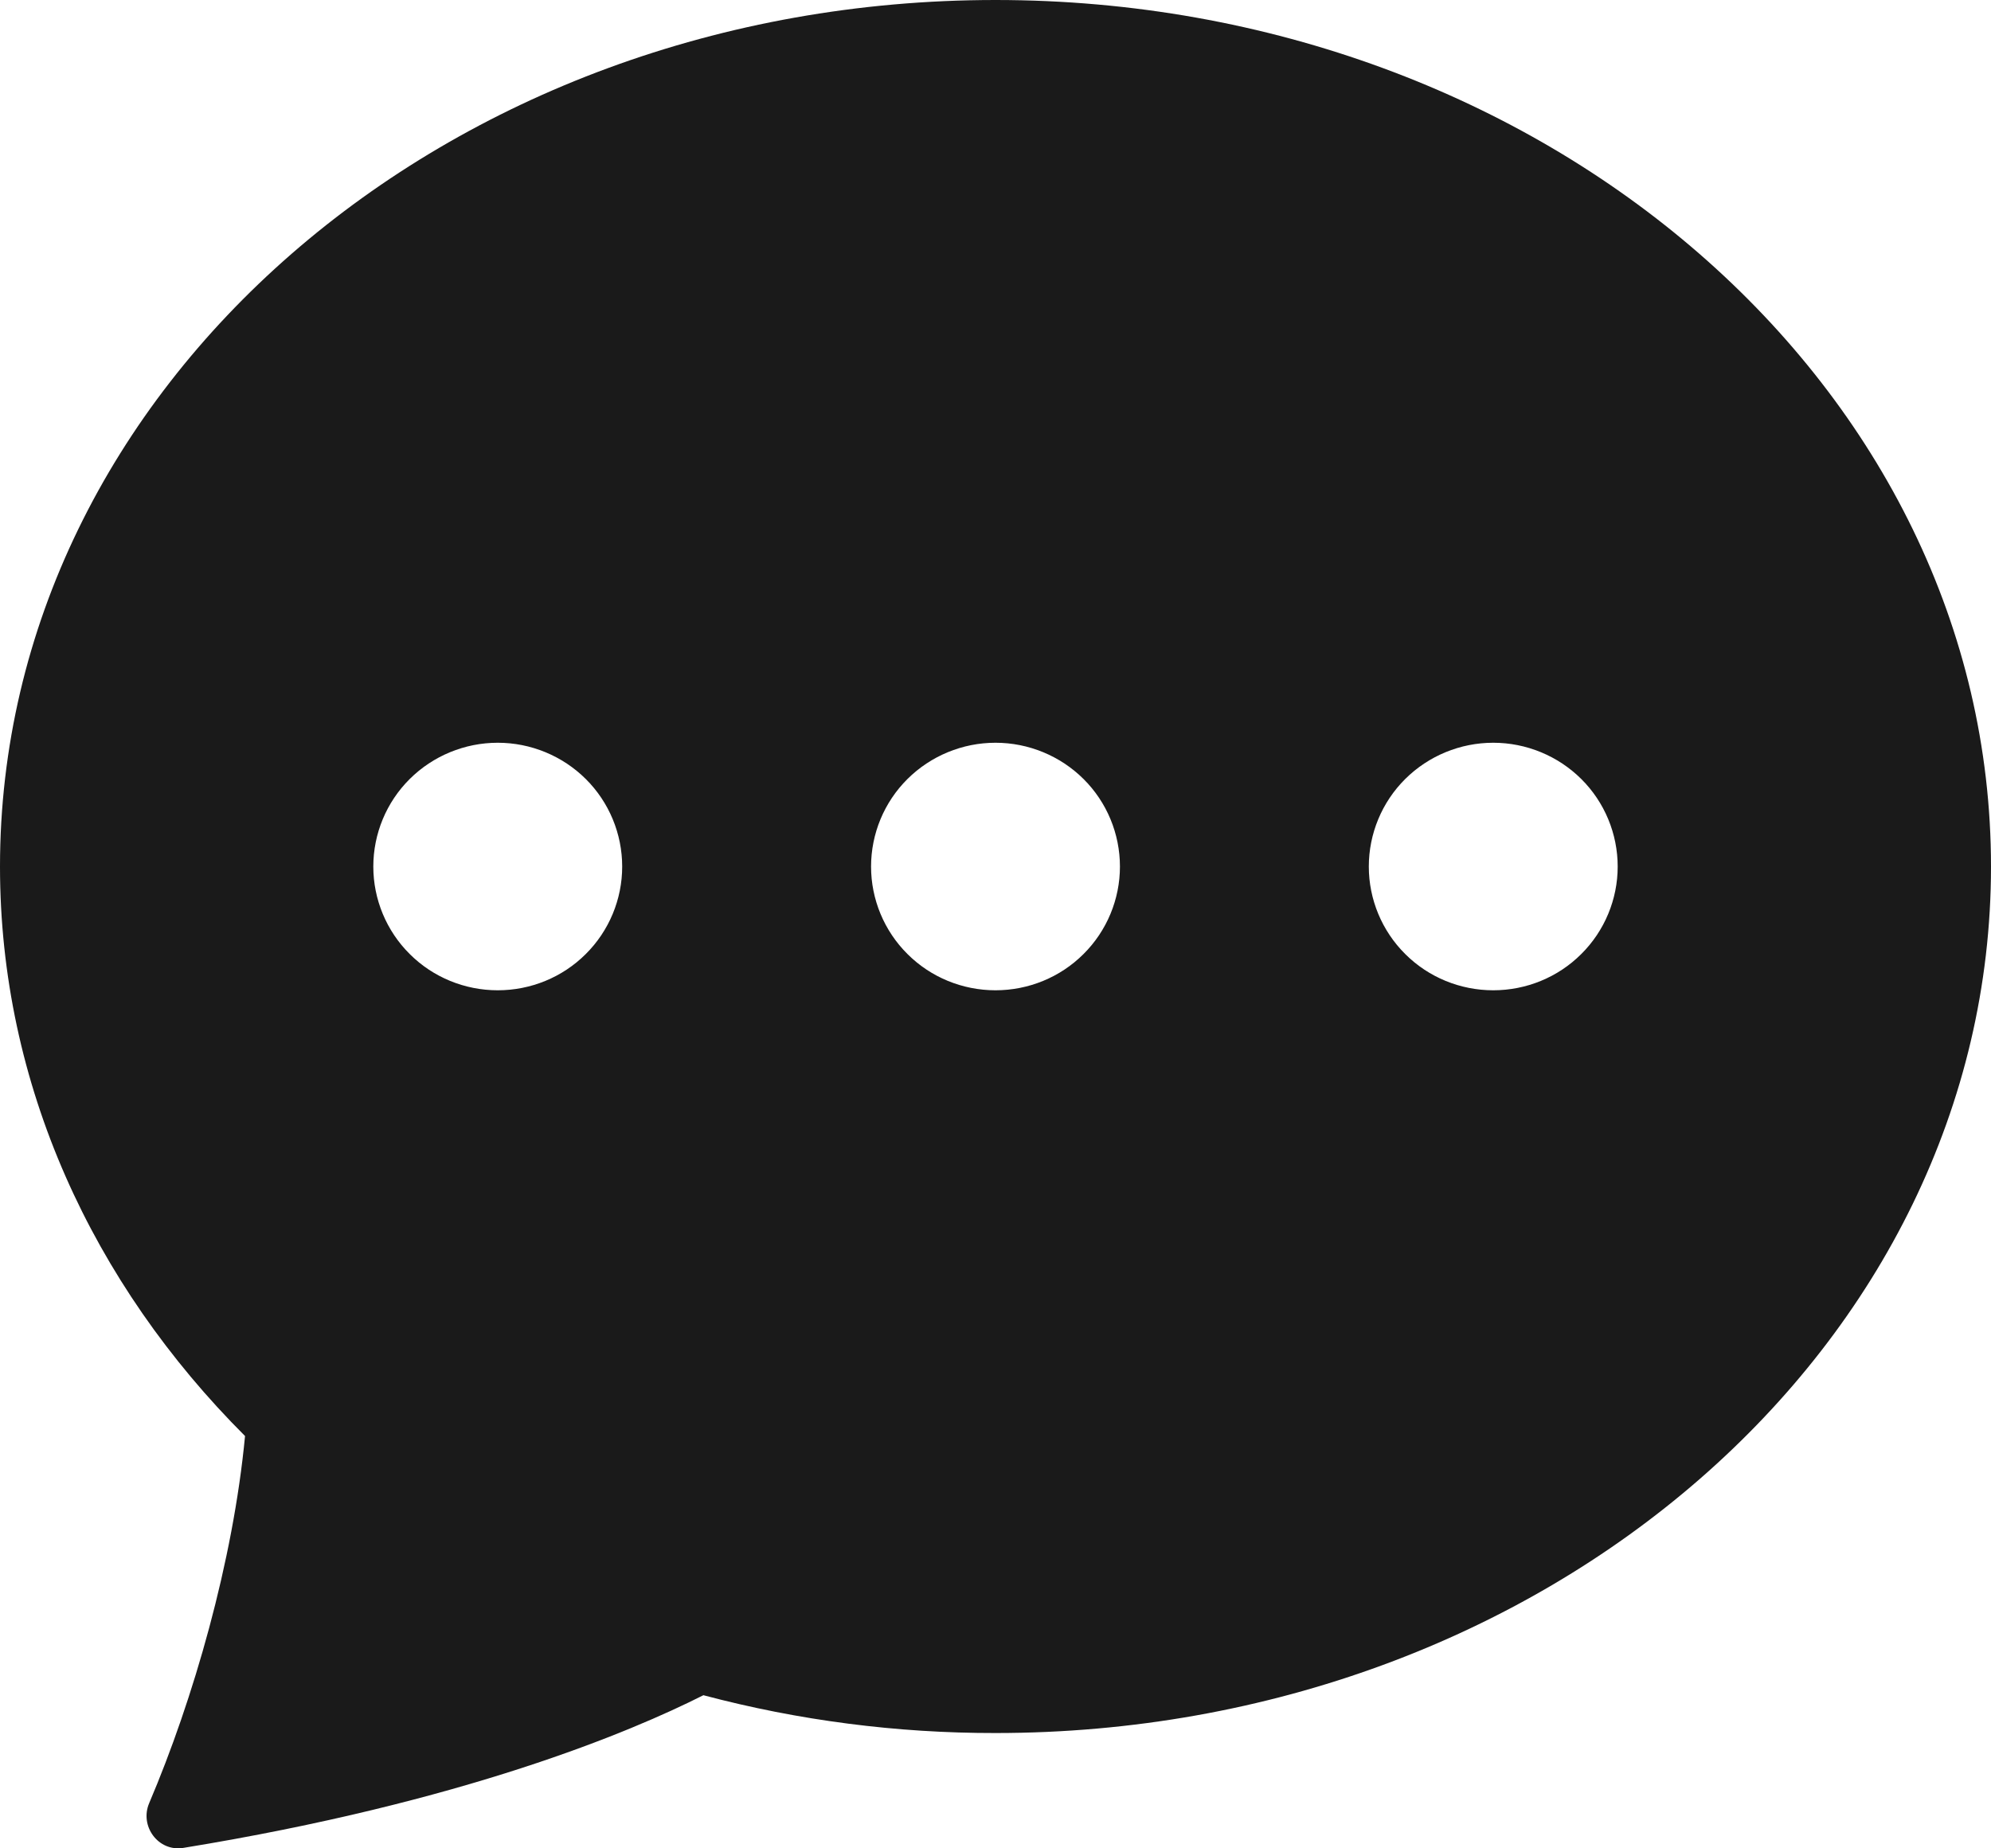 <svg width="14" height="13" viewBox="0 0 14 13" fill="none" xmlns="http://www.w3.org/2000/svg">
<path id="Vector" fill-rule="evenodd" clip-rule="evenodd" d="M14 6.095C14 9.461 10.866 12.189 7 12.189C6.307 12.19 5.616 12.101 4.946 11.923C4.435 12.181 3.262 12.675 1.288 12.997C1.113 13.025 0.98 12.844 1.049 12.682C1.359 11.954 1.639 10.984 1.723 10.1C0.651 9.029 0 7.627 0 6.095C0 2.729 3.134 0 7 0C10.866 0 14 2.729 14 6.095ZM4.375 6.095C4.375 6.325 4.283 6.547 4.119 6.71C3.955 6.874 3.732 6.965 3.5 6.965C3.268 6.965 3.045 6.874 2.881 6.71C2.717 6.547 2.625 6.325 2.625 6.095C2.625 5.864 2.717 5.642 2.881 5.479C3.045 5.316 3.268 5.224 3.5 5.224C3.732 5.224 3.955 5.316 4.119 5.479C4.283 5.642 4.375 5.864 4.375 6.095ZM7.875 6.095C7.875 6.325 7.783 6.547 7.619 6.71C7.455 6.874 7.232 6.965 7 6.965C6.768 6.965 6.545 6.874 6.381 6.71C6.217 6.547 6.125 6.325 6.125 6.095C6.125 5.864 6.217 5.642 6.381 5.479C6.545 5.316 6.768 5.224 7 5.224C7.232 5.224 7.455 5.316 7.619 5.479C7.783 5.642 7.875 5.864 7.875 6.095ZM10.5 6.965C10.732 6.965 10.955 6.874 11.119 6.71C11.283 6.547 11.375 6.325 11.375 6.095C11.375 5.864 11.283 5.642 11.119 5.479C10.955 5.316 10.732 5.224 10.5 5.224C10.268 5.224 10.045 5.316 9.881 5.479C9.717 5.642 9.625 5.864 9.625 6.095C9.625 6.325 9.717 6.547 9.881 6.71C10.045 6.874 10.268 6.965 10.5 6.965Z" fill="#1A1A1A"/>
</svg>
